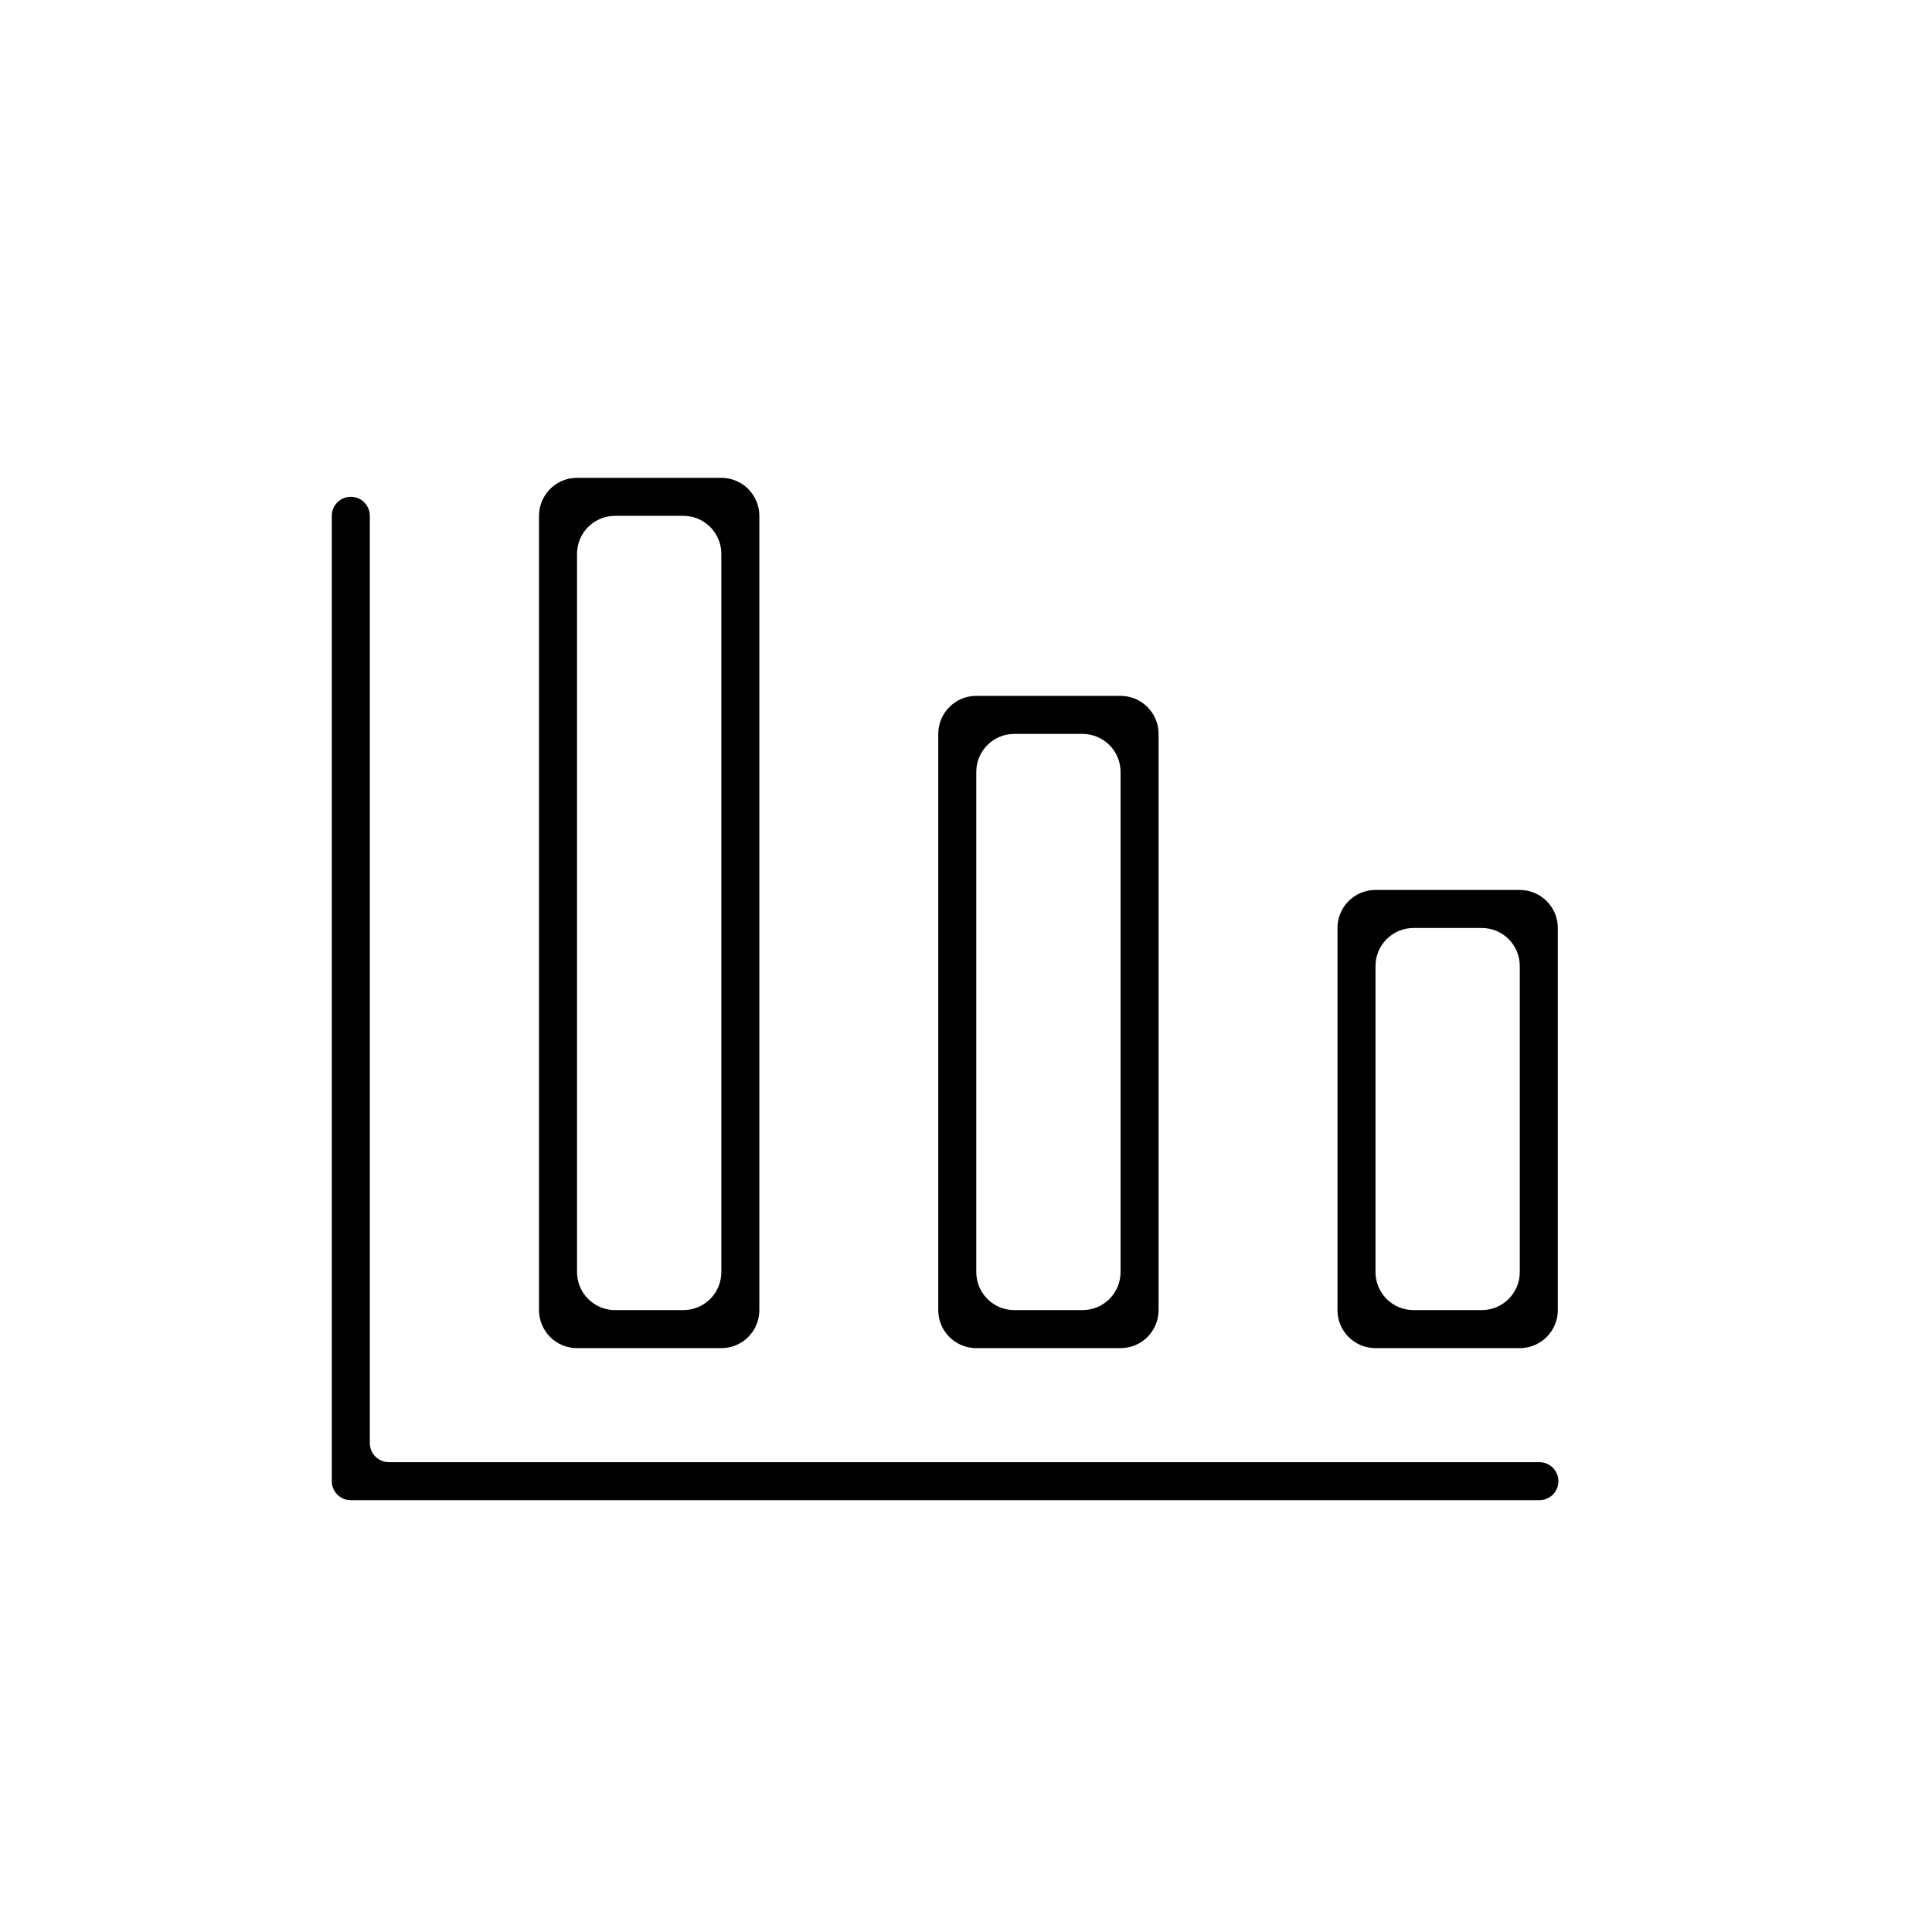<?xml version="1.0" encoding="UTF-8"?>
<!-- Uploaded to: ICON Repo, www.svgrepo.com, Generator: ICON Repo Mixer Tools -->
<svg fill="#000000" width="800px" height="800px" version="1.1" viewBox="144 144 512 512" xmlns="http://www.w3.org/2000/svg">
 <g>
  <path d="m546.76 501.27h-38.238c-5.566 0-10.078-4.512-10.078-10.078v-101.27c0-5.566 4.512-10.074 10.078-10.074h38.238c2.672 0 5.234 1.059 7.125 2.949 1.891 1.891 2.953 4.453 2.953 7.125v101.27c0 2.672-1.062 5.234-2.953 7.125-1.891 1.891-4.453 2.953-7.125 2.953zm-28.164-10.078h18.09c2.672 0 5.234-1.062 7.125-2.949 1.887-1.891 2.949-4.453 2.949-7.125v-81.113c0-2.676-1.062-5.238-2.949-7.125-1.891-1.891-4.453-2.953-7.125-2.953h-18.09c-5.562 0-10.074 4.512-10.074 10.078v81.113c0 2.672 1.062 5.234 2.949 7.125 1.891 1.887 4.453 2.949 7.125 2.949z"/>
  <path d="m440.96 501.27h-38.238c-5.566 0-10.074-4.512-10.074-10.078v-152.7c0-5.566 4.508-10.078 10.074-10.078h38.238c2.672 0 5.238 1.062 7.125 2.953 1.891 1.891 2.953 4.453 2.953 7.125v152.7c0 5.566-4.512 10.078-10.078 10.078zm-28.164-10.078h18.09c2.672 0 5.234-1.062 7.125-2.949 1.891-1.891 2.949-4.453 2.949-7.125v-132.55c0-2.672-1.059-5.234-2.949-7.125-1.891-1.887-4.453-2.949-7.125-2.949h-18.086c-5.566 0-10.078 4.512-10.078 10.074v132.55c0 2.672 1.062 5.234 2.953 7.125 1.887 1.887 4.449 2.949 7.125 2.949z"/>
  <path d="m551.95 541.57h-314.98c-2.781 0-5.039-2.258-5.039-5.039v-255.84c0-2.781 2.258-5.035 5.039-5.035 1.336 0 2.617 0.527 3.562 1.473 0.945 0.945 1.477 2.227 1.477 3.562v245.76c0 1.336 0.531 2.621 1.477 3.562 0.945 0.945 2.227 1.477 3.562 1.477h304.91c1.336 0 2.617 0.531 3.562 1.477 0.941 0.945 1.473 2.227 1.473 3.562s-0.531 2.617-1.473 3.562c-0.945 0.945-2.227 1.477-3.562 1.477z"/>
  <path d="m335.16 501.27h-38.242c-5.562 0-10.074-4.512-10.074-10.078v-210.49c0-5.562 4.512-10.074 10.074-10.074h38.242c2.672 0 5.234 1.062 7.121 2.949 1.891 1.891 2.953 4.453 2.953 7.125v210.49c0 5.566-4.512 10.078-10.074 10.078zm-28.164-10.078h18.086c2.672 0 5.234-1.062 7.125-2.949 1.891-1.891 2.953-4.453 2.953-7.125v-190.34c0-2.672-1.062-5.234-2.953-7.125-1.891-1.891-4.453-2.953-7.125-2.953h-18.086c-5.566 0-10.078 4.512-10.078 10.078v190.34c0 2.672 1.062 5.234 2.953 7.125 1.891 1.887 4.453 2.949 7.125 2.949z"/>
 </g>
</svg>